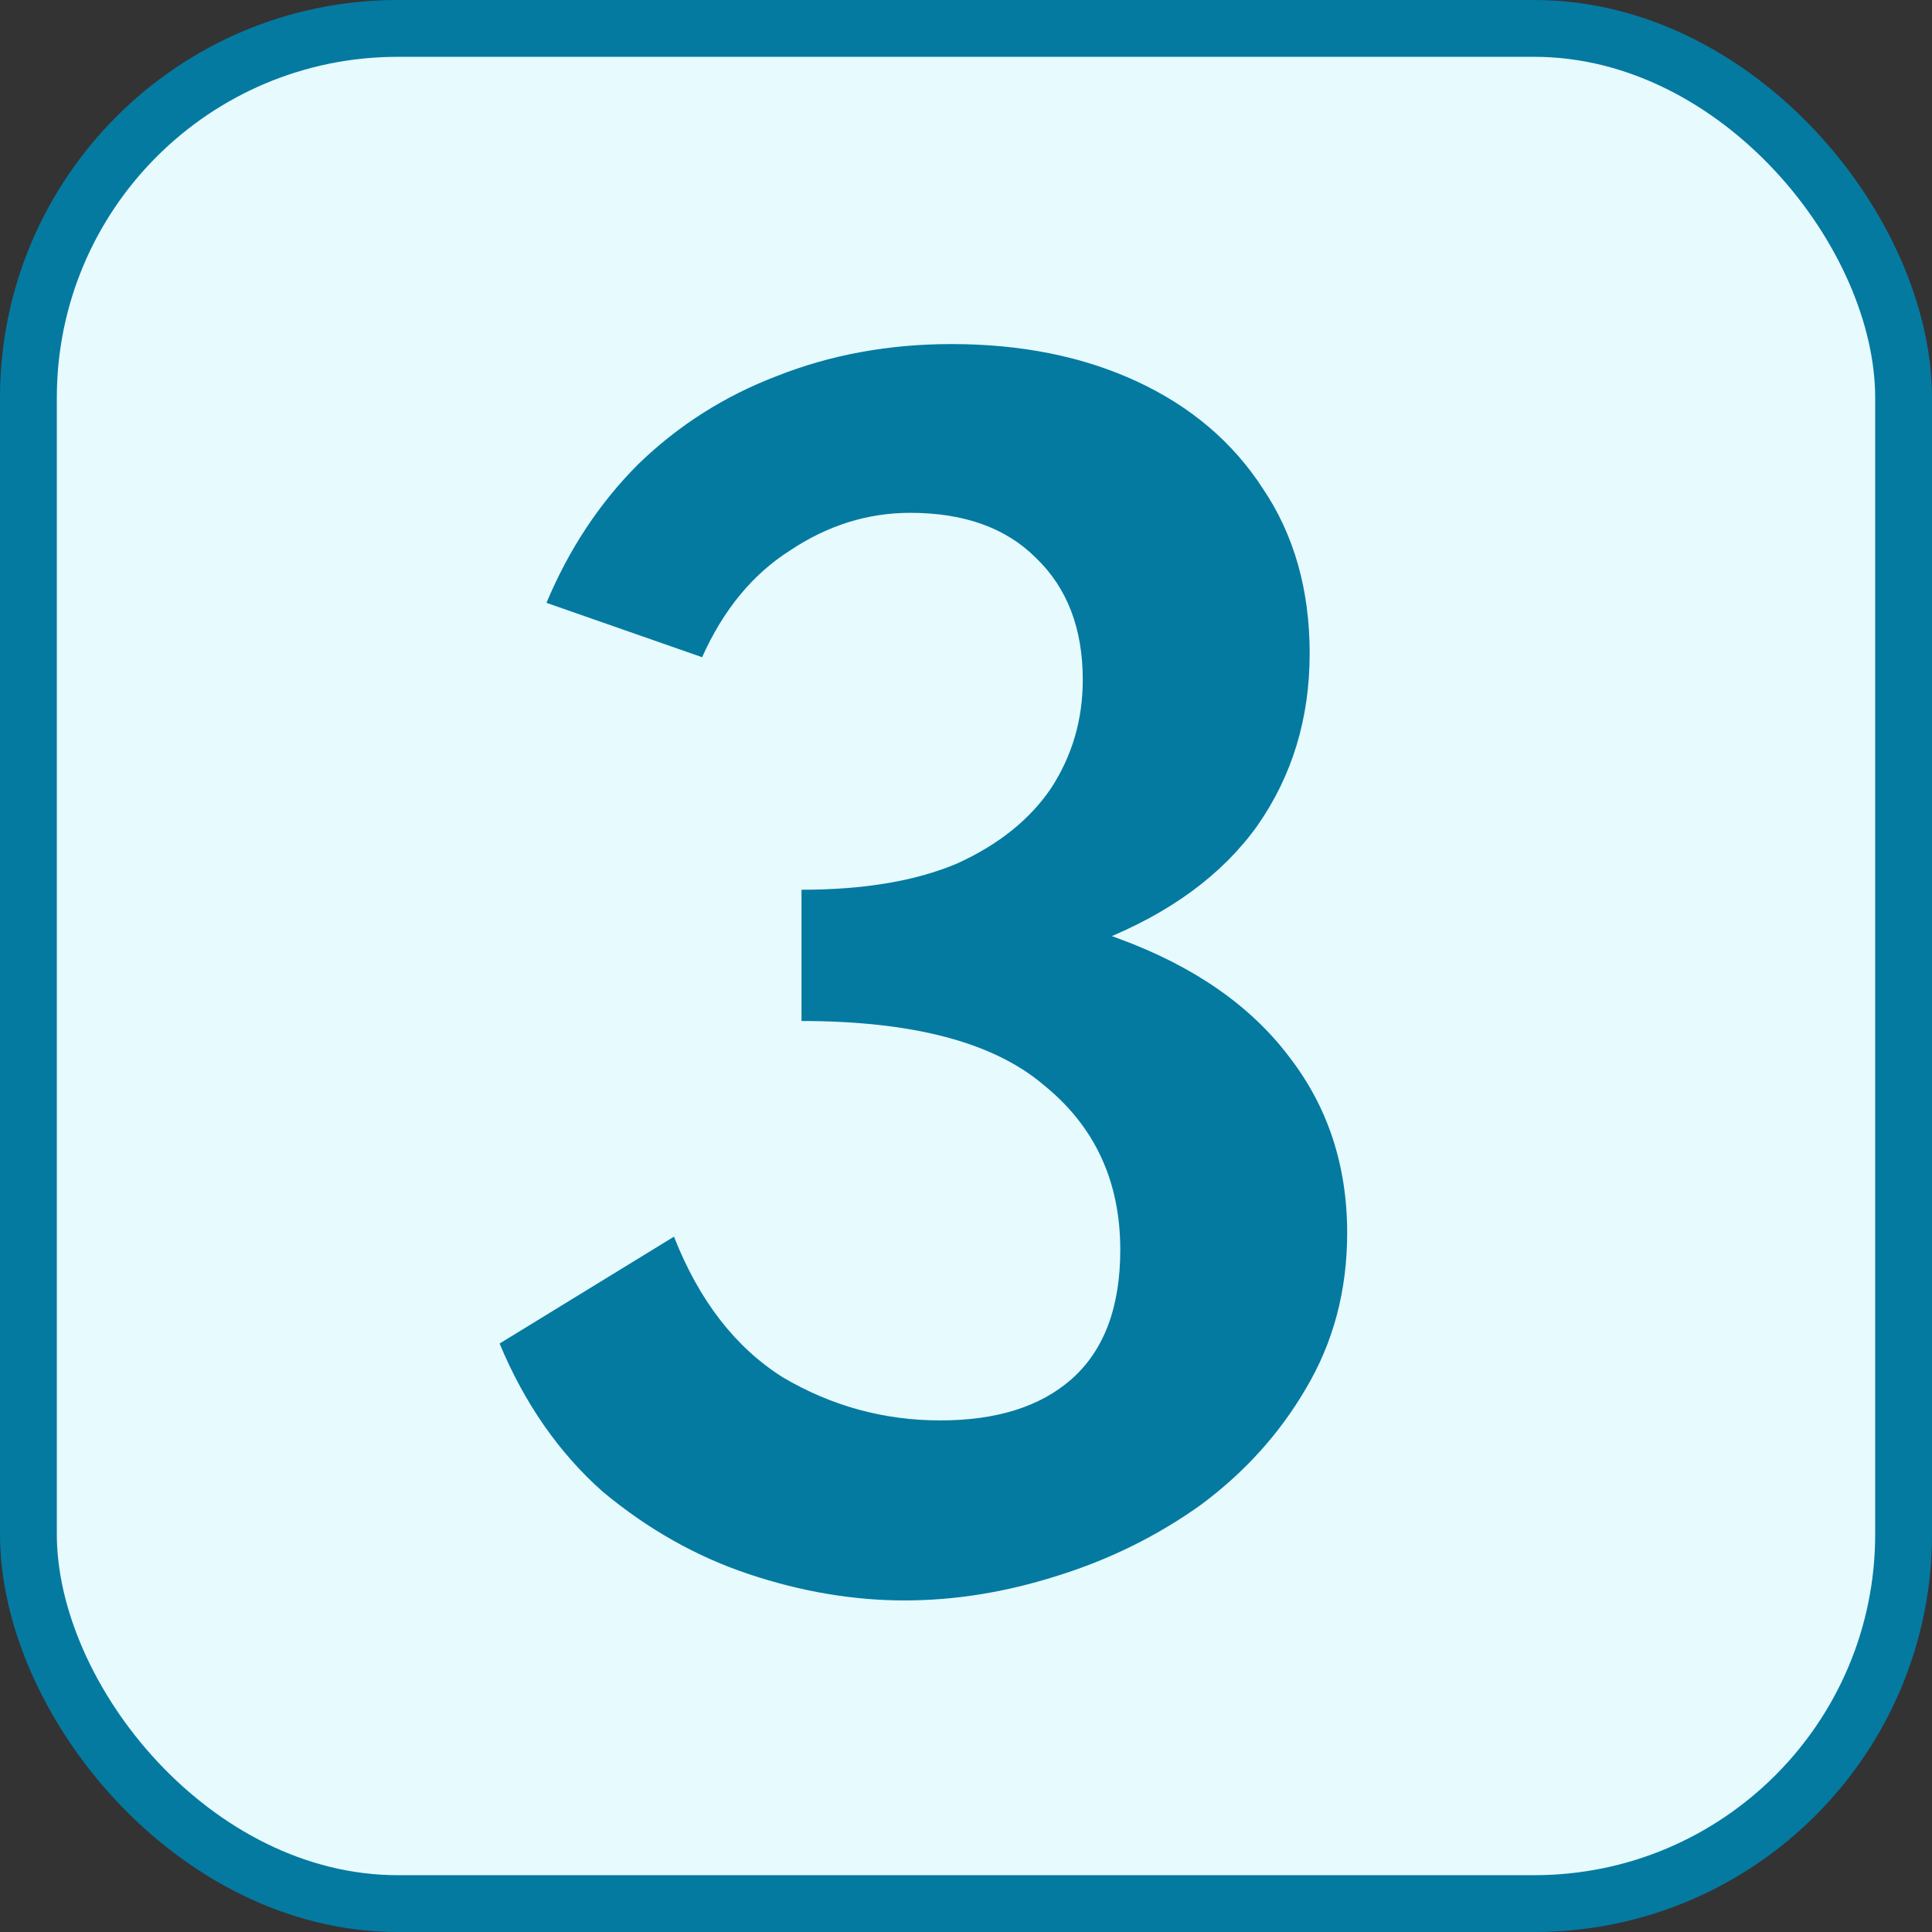 <?xml version="1.0" encoding="UTF-8"?> <svg xmlns="http://www.w3.org/2000/svg" width="34" height="34" viewBox="0 0 34 34" fill="none"><rect x="0" y="0" width="34" height="34" fill="#333333" stroke="none"/><rect x="0.5" y="0.5" width="33" height="33" rx="6.5" fill="#E7FAFE" stroke="#047AA1"></rect><path d="M19.715 21.994C19.715 20.784 19.264 19.816 18.362 19.09C17.482 18.342 16.063 17.968 14.105 17.968V15.658C15.205 15.658 16.118 15.504 16.844 15.196C17.57 14.866 18.12 14.426 18.494 13.876C18.868 13.304 19.055 12.666 19.055 11.962C19.055 11.06 18.78 10.345 18.23 9.817C17.702 9.289 16.965 9.025 16.019 9.025C15.271 9.025 14.567 9.245 13.907 9.685C13.247 10.103 12.73 10.73 12.356 11.566L9.617 10.609C10.013 9.663 10.552 8.849 11.234 8.167C11.938 7.485 12.752 6.968 13.676 6.616C14.622 6.242 15.645 6.055 16.745 6.055C17.977 6.055 19.066 6.275 20.012 6.715C20.958 7.155 21.695 7.782 22.223 8.596C22.773 9.41 23.048 10.378 23.048 11.5C23.048 12.644 22.74 13.656 22.124 14.536C21.508 15.394 20.595 16.065 19.385 16.549C18.175 17.033 16.679 17.275 14.897 17.275V15.757C16.789 15.757 18.384 16.01 19.682 16.516C21.002 17 22.003 17.693 22.685 18.595C23.367 19.475 23.708 20.509 23.708 21.697C23.708 22.709 23.466 23.622 22.982 24.436C22.52 25.228 21.904 25.91 21.134 26.482C20.364 27.032 19.517 27.45 18.593 27.736C17.691 28.022 16.8 28.165 15.92 28.165C15.018 28.165 14.105 28.011 13.181 27.703C12.257 27.395 11.399 26.911 10.607 26.251C9.837 25.569 9.232 24.7 8.792 23.644L11.861 21.763C12.301 22.885 12.939 23.71 13.775 24.238C14.633 24.744 15.557 24.997 16.547 24.997C17.537 24.997 18.307 24.755 18.857 24.271C19.429 23.765 19.715 23.006 19.715 21.994Z" fill="#047AA1"></path></svg> 
